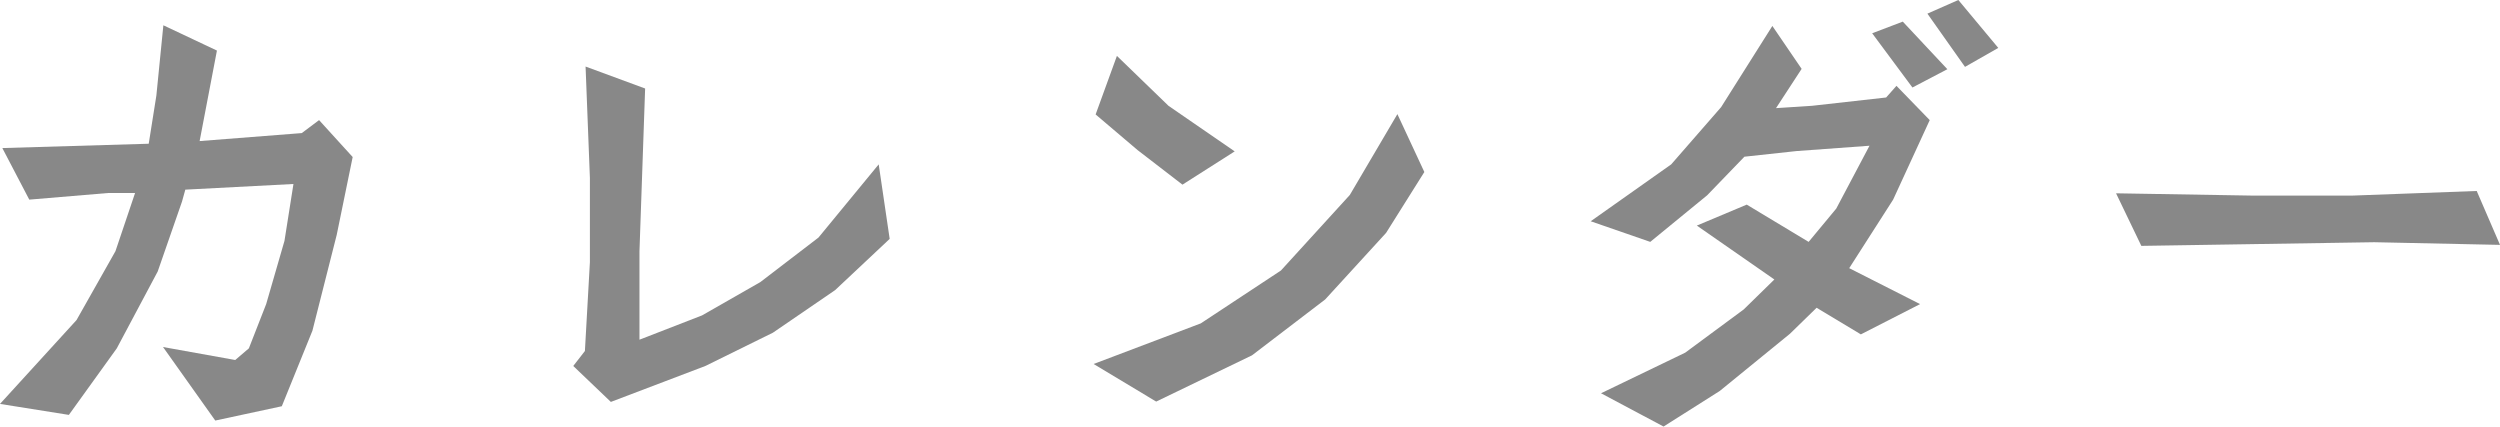 <svg xmlns="http://www.w3.org/2000/svg" viewBox="0 0 75.14 12.82"><defs><style>.cls-1{fill:#888;}</style></defs><title>menu07</title><g id="レイヤー_2" data-name="レイヤー 2"><g id="text"><path class="cls-1" d="M10.6,4.72l-.48,2.34L9.39,9.94l-.92,2.27-2,.43L4.9,10.43l2.17.39.41-.35L8,9.14l.55-1.9.27-1.71L5.57,5.7l-.1.36-.73,2.1L3.51,10.47l-1.44,2L0,12.14,2.3,9.62,3.47,7.55,4.06,5.8l-.8,0L.88,6,.07,4.45l4.4-.13L4.7,2.87,4.91.76l1.61.76L6,4.24,9.07,4l.52-.39Z"/><path class="cls-1" d="M26.74,7.18,25.1,8.72,23.23,10,21.2,11l-2.84,1.08L17.23,11l.35-.45.15-2.67V5.35L17.6,2l1.79.66-.17,4.89v2.66l1.88-.73,1.75-1,1.75-1.34,1.81-2.2Z"/><path class="cls-1" d="M42.81,5.17,41.66,7,39.83,9l-2.2,1.68-2.88,1.39-1.88-1.13,3.22-1.22L38.5,8.13l2.07-2.27L42,3.43Zm-5.7-.62-1.57,1L34.19,4.51,32.93,3.44l.64-1.76,1.55,1.5Z"/><path class="cls-1" d="M58,3.61,56.9,6,55.58,8.06l2.13,1.08-1.78.91-1.33-.8-.8.78-2.11,1.72L50,12.82l-1.88-1,2.53-1.22,1.76-1.3.92-.9L51,6.78l1.5-.63,1.86,1.12.83-1,1-1.89L54,4.54l-1.57.17L51.31,5.87,49.6,7.27l-1.79-.62,2.42-1.71,1.5-1.72L53.27.78l.88,1.29-.77,1.18,1.08-.07,2.23-.25L57,2.58Zm.53-1.53-1.05.55L56.27,1l.92-.35Zm1.53-.64-1,.57L57.93.41,58.86,0Z"/><path class="cls-1" d="M74.44,5.74l.7,1.62-3.78-.08-7,.11L63.6,5.81l4.16.07,2.91,0Z"/></g></g></svg>